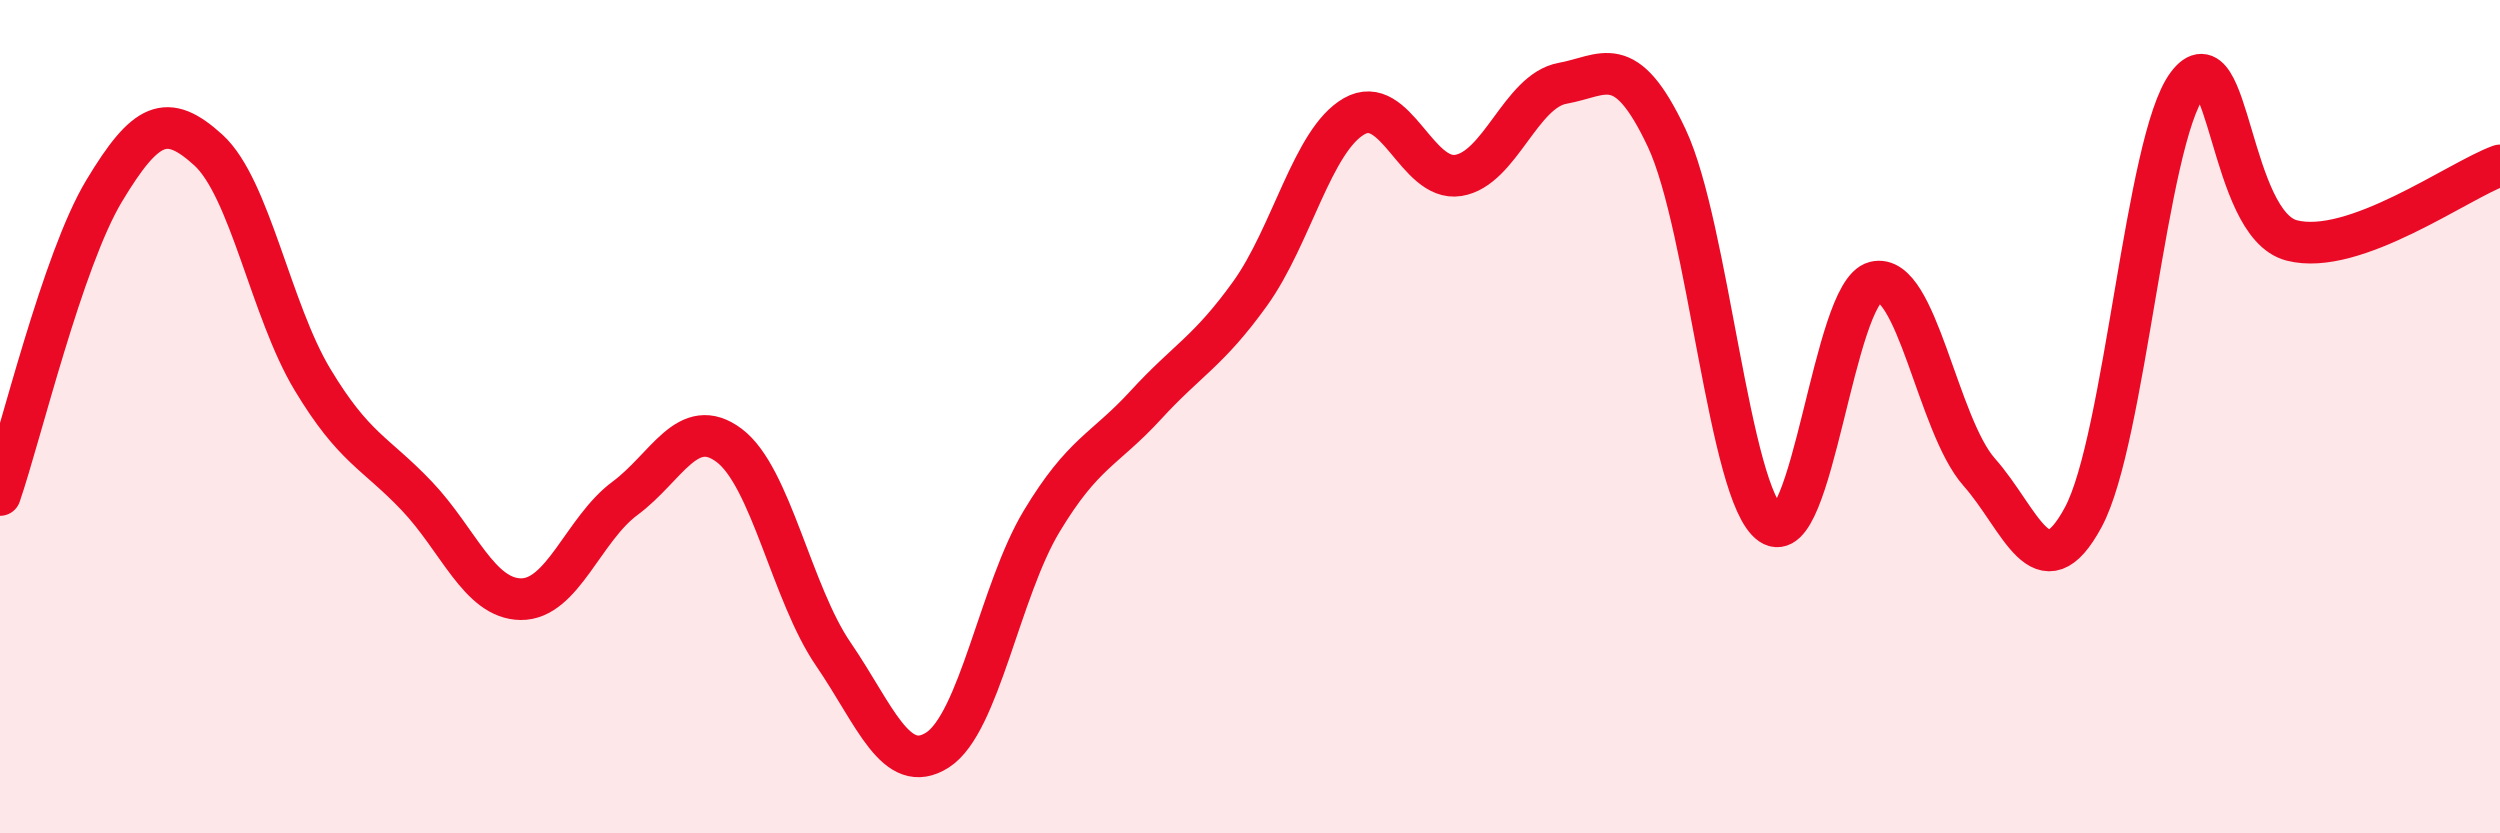 
    <svg width="60" height="20" viewBox="0 0 60 20" xmlns="http://www.w3.org/2000/svg">
      <path
        d="M 0,11.88 C 0.5,10.42 1.5,6.24 2.5,4.58 C 3.5,2.92 4,2.69 5,3.6 C 6,4.51 6.5,7.45 7.5,9.11 C 8.5,10.77 9,10.85 10,11.9 C 11,12.95 11.5,14.37 12.5,14.38 C 13.5,14.39 14,12.7 15,11.96 C 16,11.22 16.5,9.94 17.5,10.69 C 18.5,11.44 19,14.24 20,15.7 C 21,17.16 21.5,18.64 22.5,18 C 23.5,17.36 24,14.17 25,12.51 C 26,10.85 26.5,10.81 27.5,9.72 C 28.5,8.63 29,8.44 30,7.05 C 31,5.66 31.5,3.36 32.5,2.79 C 33.5,2.22 34,4.37 35,4.21 C 36,4.05 36.5,2.18 37.5,2 C 38.5,1.82 39,1.19 40,3.31 C 41,5.43 41.5,11.89 42.5,12.58 C 43.5,13.27 44,7.02 45,6.77 C 46,6.52 46.5,10.2 47.5,11.33 C 48.5,12.46 49,14.27 50,12.41 C 51,10.55 51.5,3.36 52.5,2.03 C 53.5,0.7 53.5,5.38 55,5.77 C 56.5,6.16 59,4.33 60,3.97L60 20L0 20Z"
        fill="#EB0A25"
        opacity="0.1"
        stroke-linecap="round"
        stroke-linejoin="round"
      />
      <path
        d="M 0,11.88 C 0.5,10.42 1.5,6.24 2.5,4.58 C 3.5,2.92 4,2.69 5,3.6 C 6,4.51 6.5,7.45 7.5,9.11 C 8.5,10.77 9,10.85 10,11.9 C 11,12.95 11.5,14.37 12.5,14.38 C 13.5,14.39 14,12.7 15,11.96 C 16,11.22 16.5,9.94 17.5,10.69 C 18.5,11.44 19,14.24 20,15.7 C 21,17.16 21.5,18.64 22.5,18 C 23.5,17.36 24,14.17 25,12.51 C 26,10.85 26.5,10.81 27.5,9.72 C 28.5,8.63 29,8.44 30,7.05 C 31,5.66 31.5,3.36 32.5,2.79 C 33.5,2.22 34,4.37 35,4.21 C 36,4.05 36.5,2.18 37.5,2 C 38.5,1.82 39,1.19 40,3.31 C 41,5.43 41.5,11.89 42.5,12.58 C 43.5,13.27 44,7.02 45,6.77 C 46,6.52 46.5,10.2 47.5,11.33 C 48.5,12.46 49,14.27 50,12.41 C 51,10.55 51.5,3.36 52.5,2.03 C 53.5,0.7 53.5,5.38 55,5.77 C 56.5,6.16 59,4.33 60,3.97"
        stroke="#EB0A25"
        stroke-width="1"
        fill="none"
        stroke-linecap="round"
        stroke-linejoin="round"
      />
    </svg>
  
